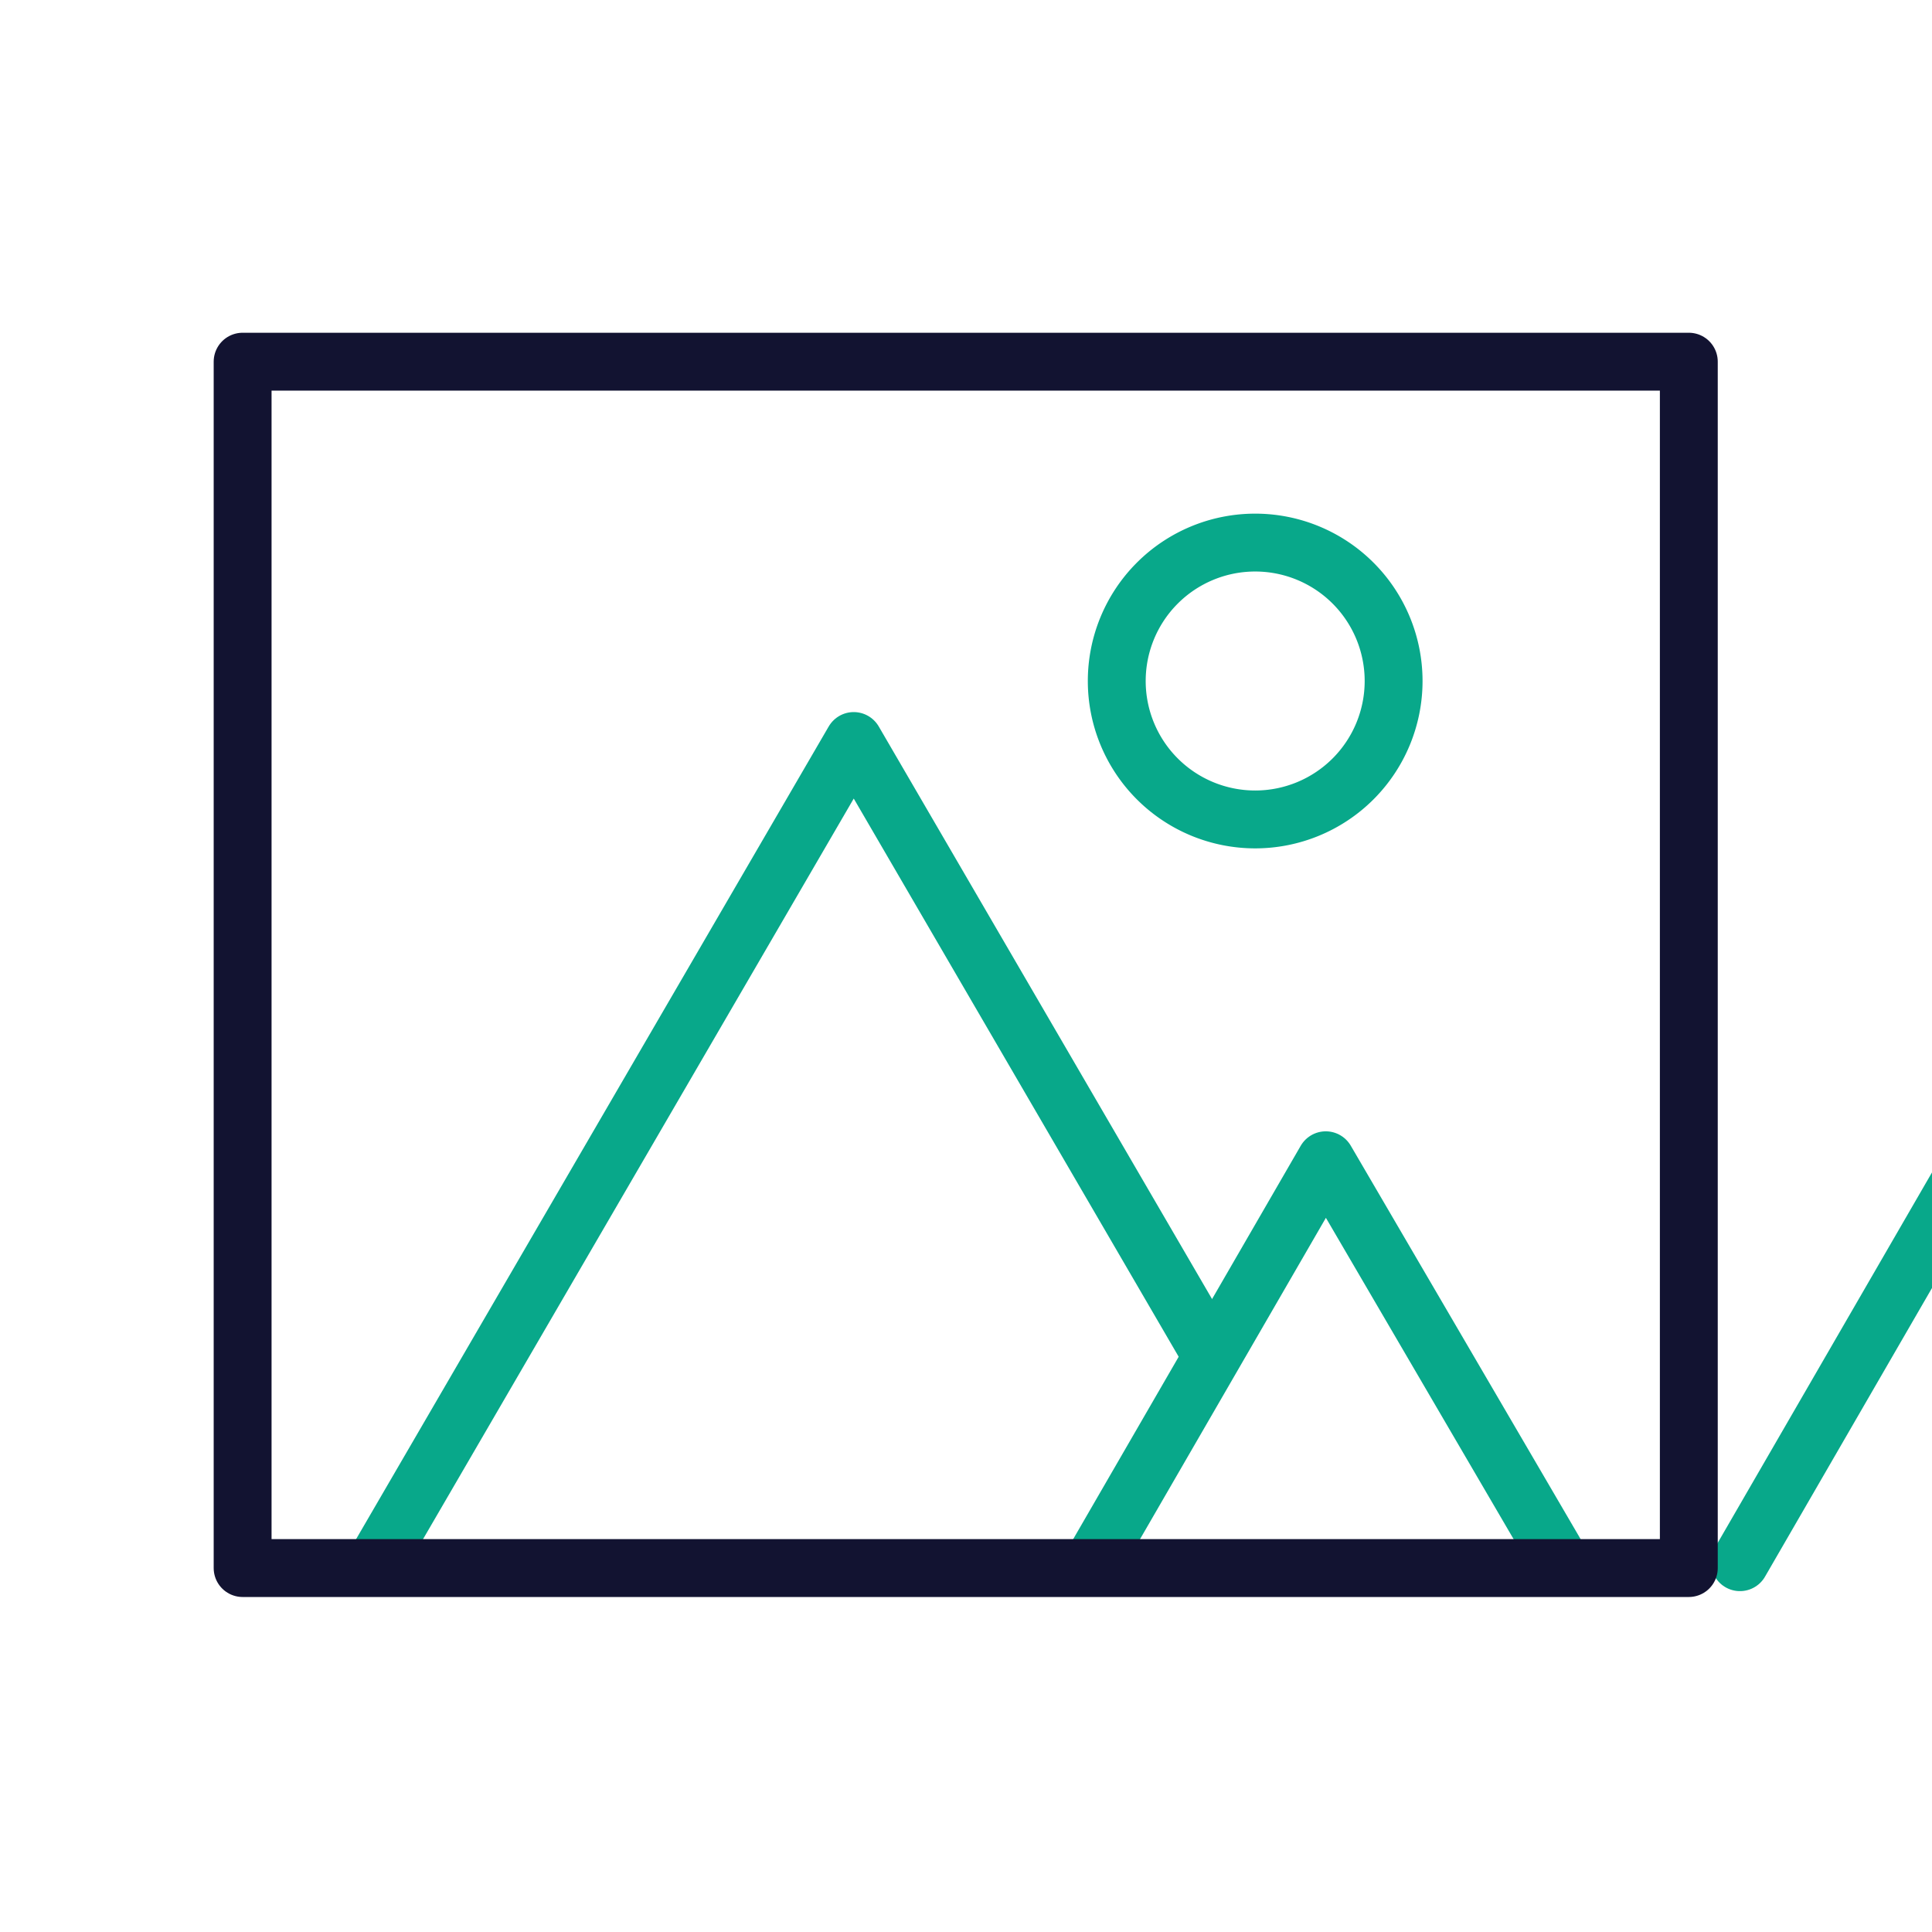 <svg xmlns="http://www.w3.org/2000/svg" width="430" height="430" viewbox="0 0 430 430"><g clip-path="url(#c)" id="gid1"><g clip-path="url(#d)" style="display:block" id="gid2"><path fill="none" stroke="#08A88A" stroke-linecap="round" stroke-linejoin="round" stroke-width="3.5" d="M39.031-12.981a8.372 8.372 0 0 1-8.372 8.372 8.372 8.372 0 0 1-8.372-8.372 8.372 8.372 0 0 1 8.372-8.372 8.372 8.372 0 0 1 8.372 8.372z" class="secondary" style="display:block" transform="matrix(3.68 0 0 3.68 166.538 199.34)" id="pid1"/><path fill="none" stroke="#08A88A" stroke-linecap="round" stroke-linejoin="round" stroke-width="3.5" d="m7.804 36.405 14.08-24.341 14.232 24.361" class="secondary" style="display:block" transform="matrix(3.68 0 0 3.68 214.54 213.84)" id="pid2"/><g mask="url(#e)" style="display:block" id="gid3"><path fill="none" stroke="#08A88A" stroke-linecap="round" stroke-linejoin="round" stroke-width="12.88" d="m387.257 347.693 51.815-89.575 52.373 89.648" class="secondary" id="pid3"/></g><g mask="url(#f)" style="display:block" id="gid4"><path fill="none" stroke="#08A88A" stroke-linecap="round" stroke-linejoin="round" stroke-width="12.88" d="m83.83 347.505 106.183-182.58 79.433 136.459" class="secondary" id="pid4"/></g><path fill="none" stroke="#121331" stroke-linecap="round" stroke-linejoin="round" stroke-width="3.5" d="M43.341 36.728h-87.466v-72.962h87.466v72.962z" class="primary" style="display:block" transform="matrix(3.68 0 0 3.68 216.38 213.84)" id="pid5"/></g></g></svg>
